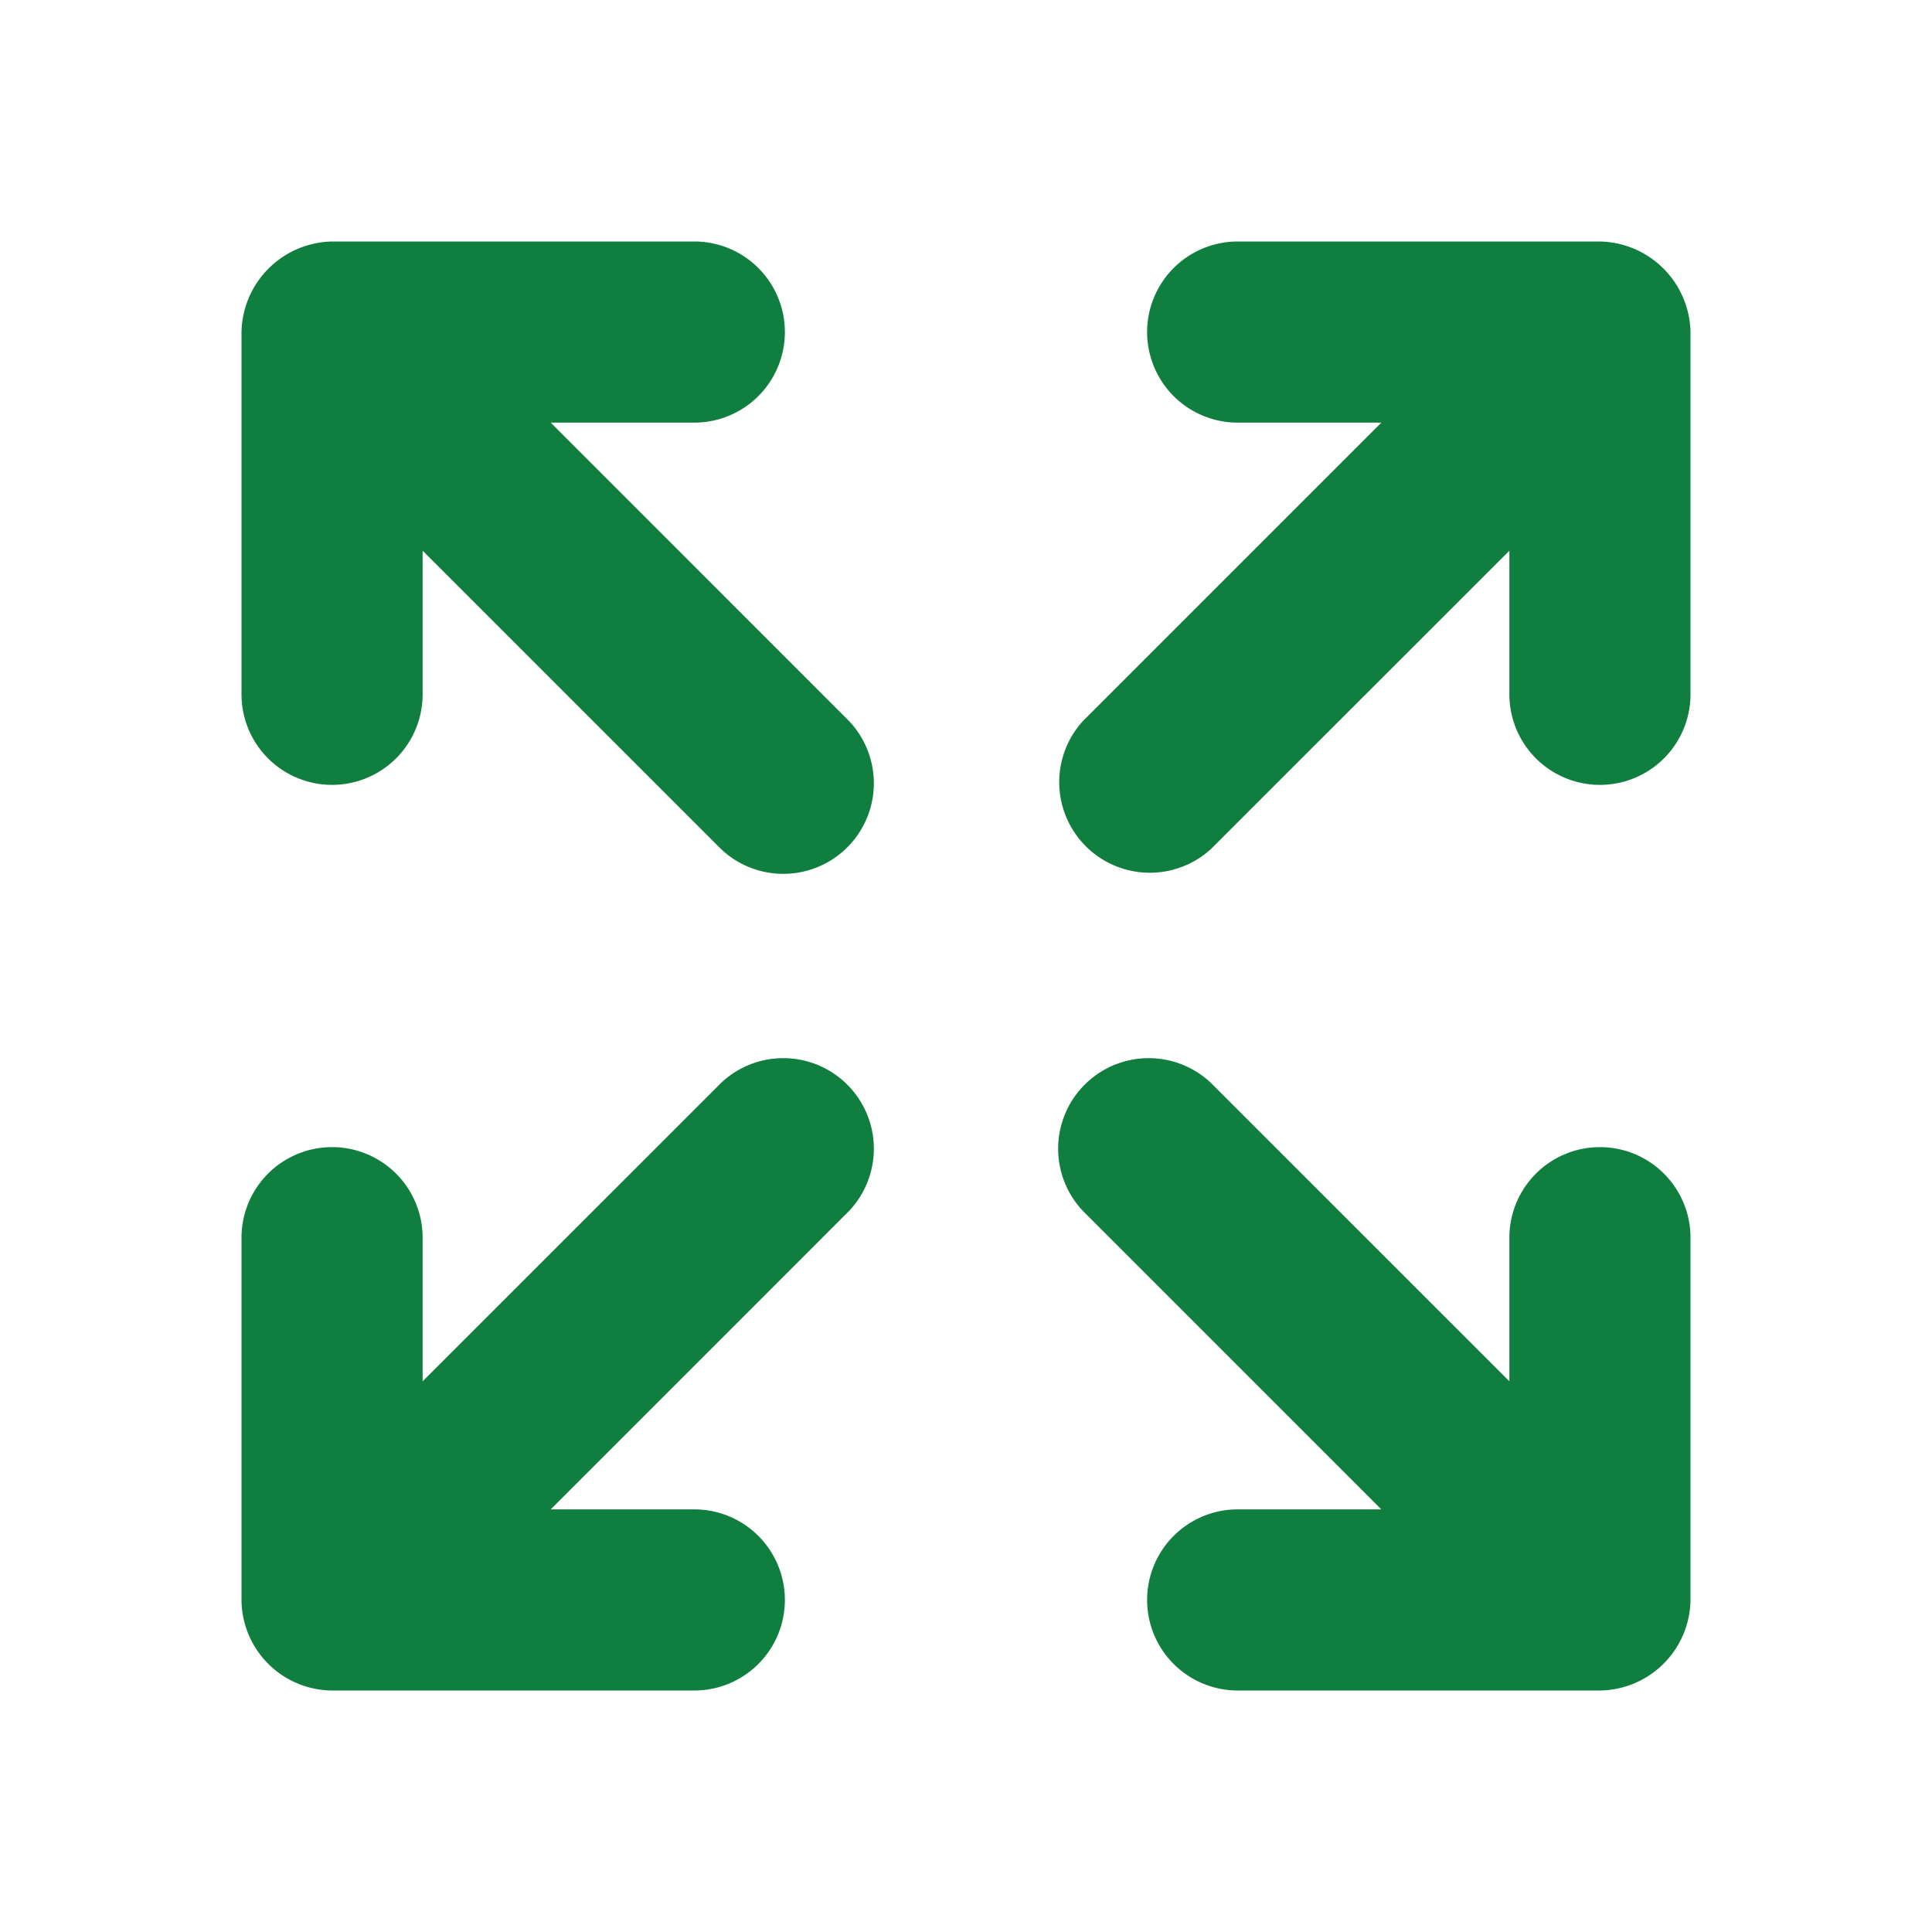<svg width="30" height="30" fill="none" xmlns="http://www.w3.org/2000/svg" viewBox="0 0 48 48"><path d="M39.75 6h-9a2.25 2.25 0 100 4.5h3.569l-7.41 7.41a2.251 2.251 0 003.181 3.18l7.41-7.408v3.568a2.25 2.25 0 104.5 0v-9A2.296 2.296 0 0039.75 6zm-26.068 4.5h3.568a2.25 2.25 0 100-4.5h-9A2.295 2.295 0 006 8.25v9a2.25 2.25 0 104.5 0v-3.568l7.41 7.409a2.25 2.25 0 003.18-3.182L13.683 10.5zM37.5 30.75v3.568l-7.41-7.409a2.25 2.25 0 00-3.18 3.182l7.408 7.409H30.75a2.25 2.25 0 100 4.5h9A2.279 2.279 0 0042 39.75v-9a2.25 2.25 0 10-4.5 0zm-19.59-3.84l-7.41 7.408V30.75a2.25 2.25 0 10-4.5 0v9A2.266 2.266 0 008.25 42h9a2.25 2.25 0 100-4.5h-3.568l7.409-7.41a2.25 2.25 0 00-3.182-3.18z" fill="#107E3F"/></svg>